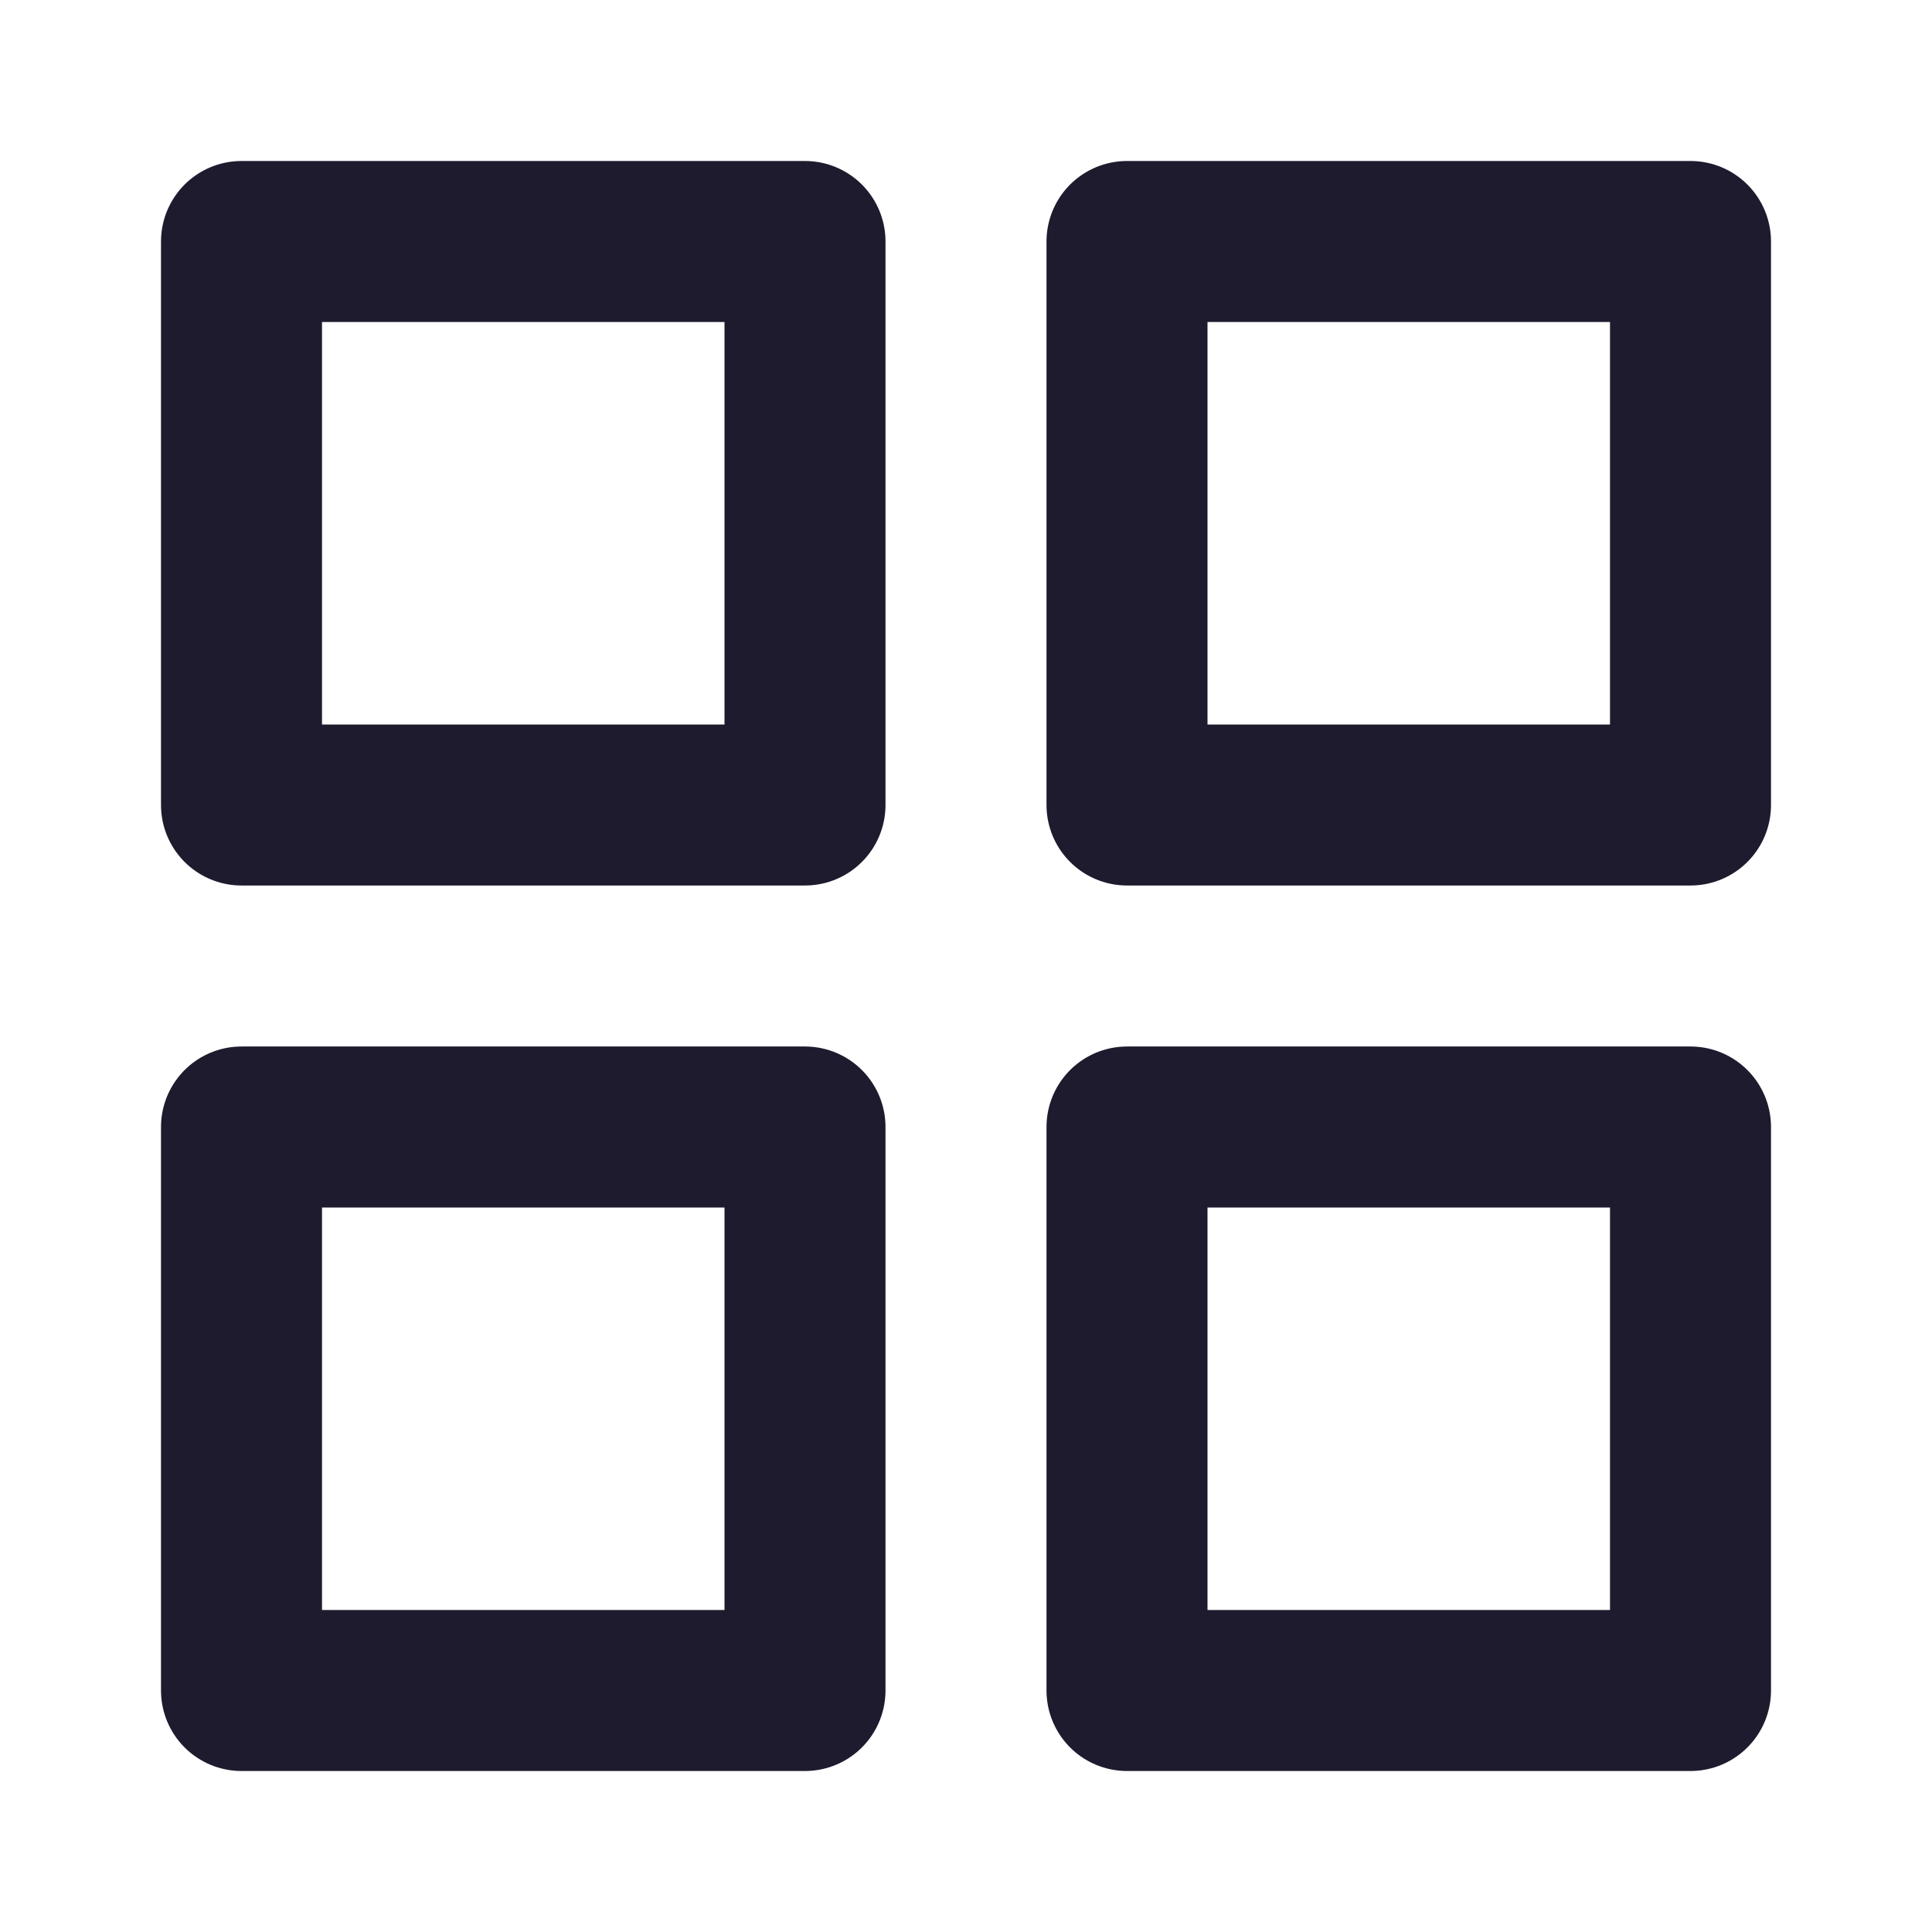 <svg width="24" height="24" viewBox="0 0 24 24" fill="none" xmlns="http://www.w3.org/2000/svg">
<path d="M10 3H3V10H10V3Z" stroke="#1E1B2E" stroke-width="2" stroke-linecap="round" stroke-linejoin="round"/>
<path d="M21 3H14V10H21V3Z" stroke="#1E1B2E" stroke-width="2" stroke-linecap="round" stroke-linejoin="round"/>
<path d="M21 14H14V21H21V14Z" stroke="#1E1B2E" stroke-width="2" stroke-linecap="round" stroke-linejoin="round"/>
<path d="M10 14H3V21H10V14Z" stroke="#1E1B2E" stroke-width="2" stroke-linecap="round" stroke-linejoin="round"/>
</svg>
